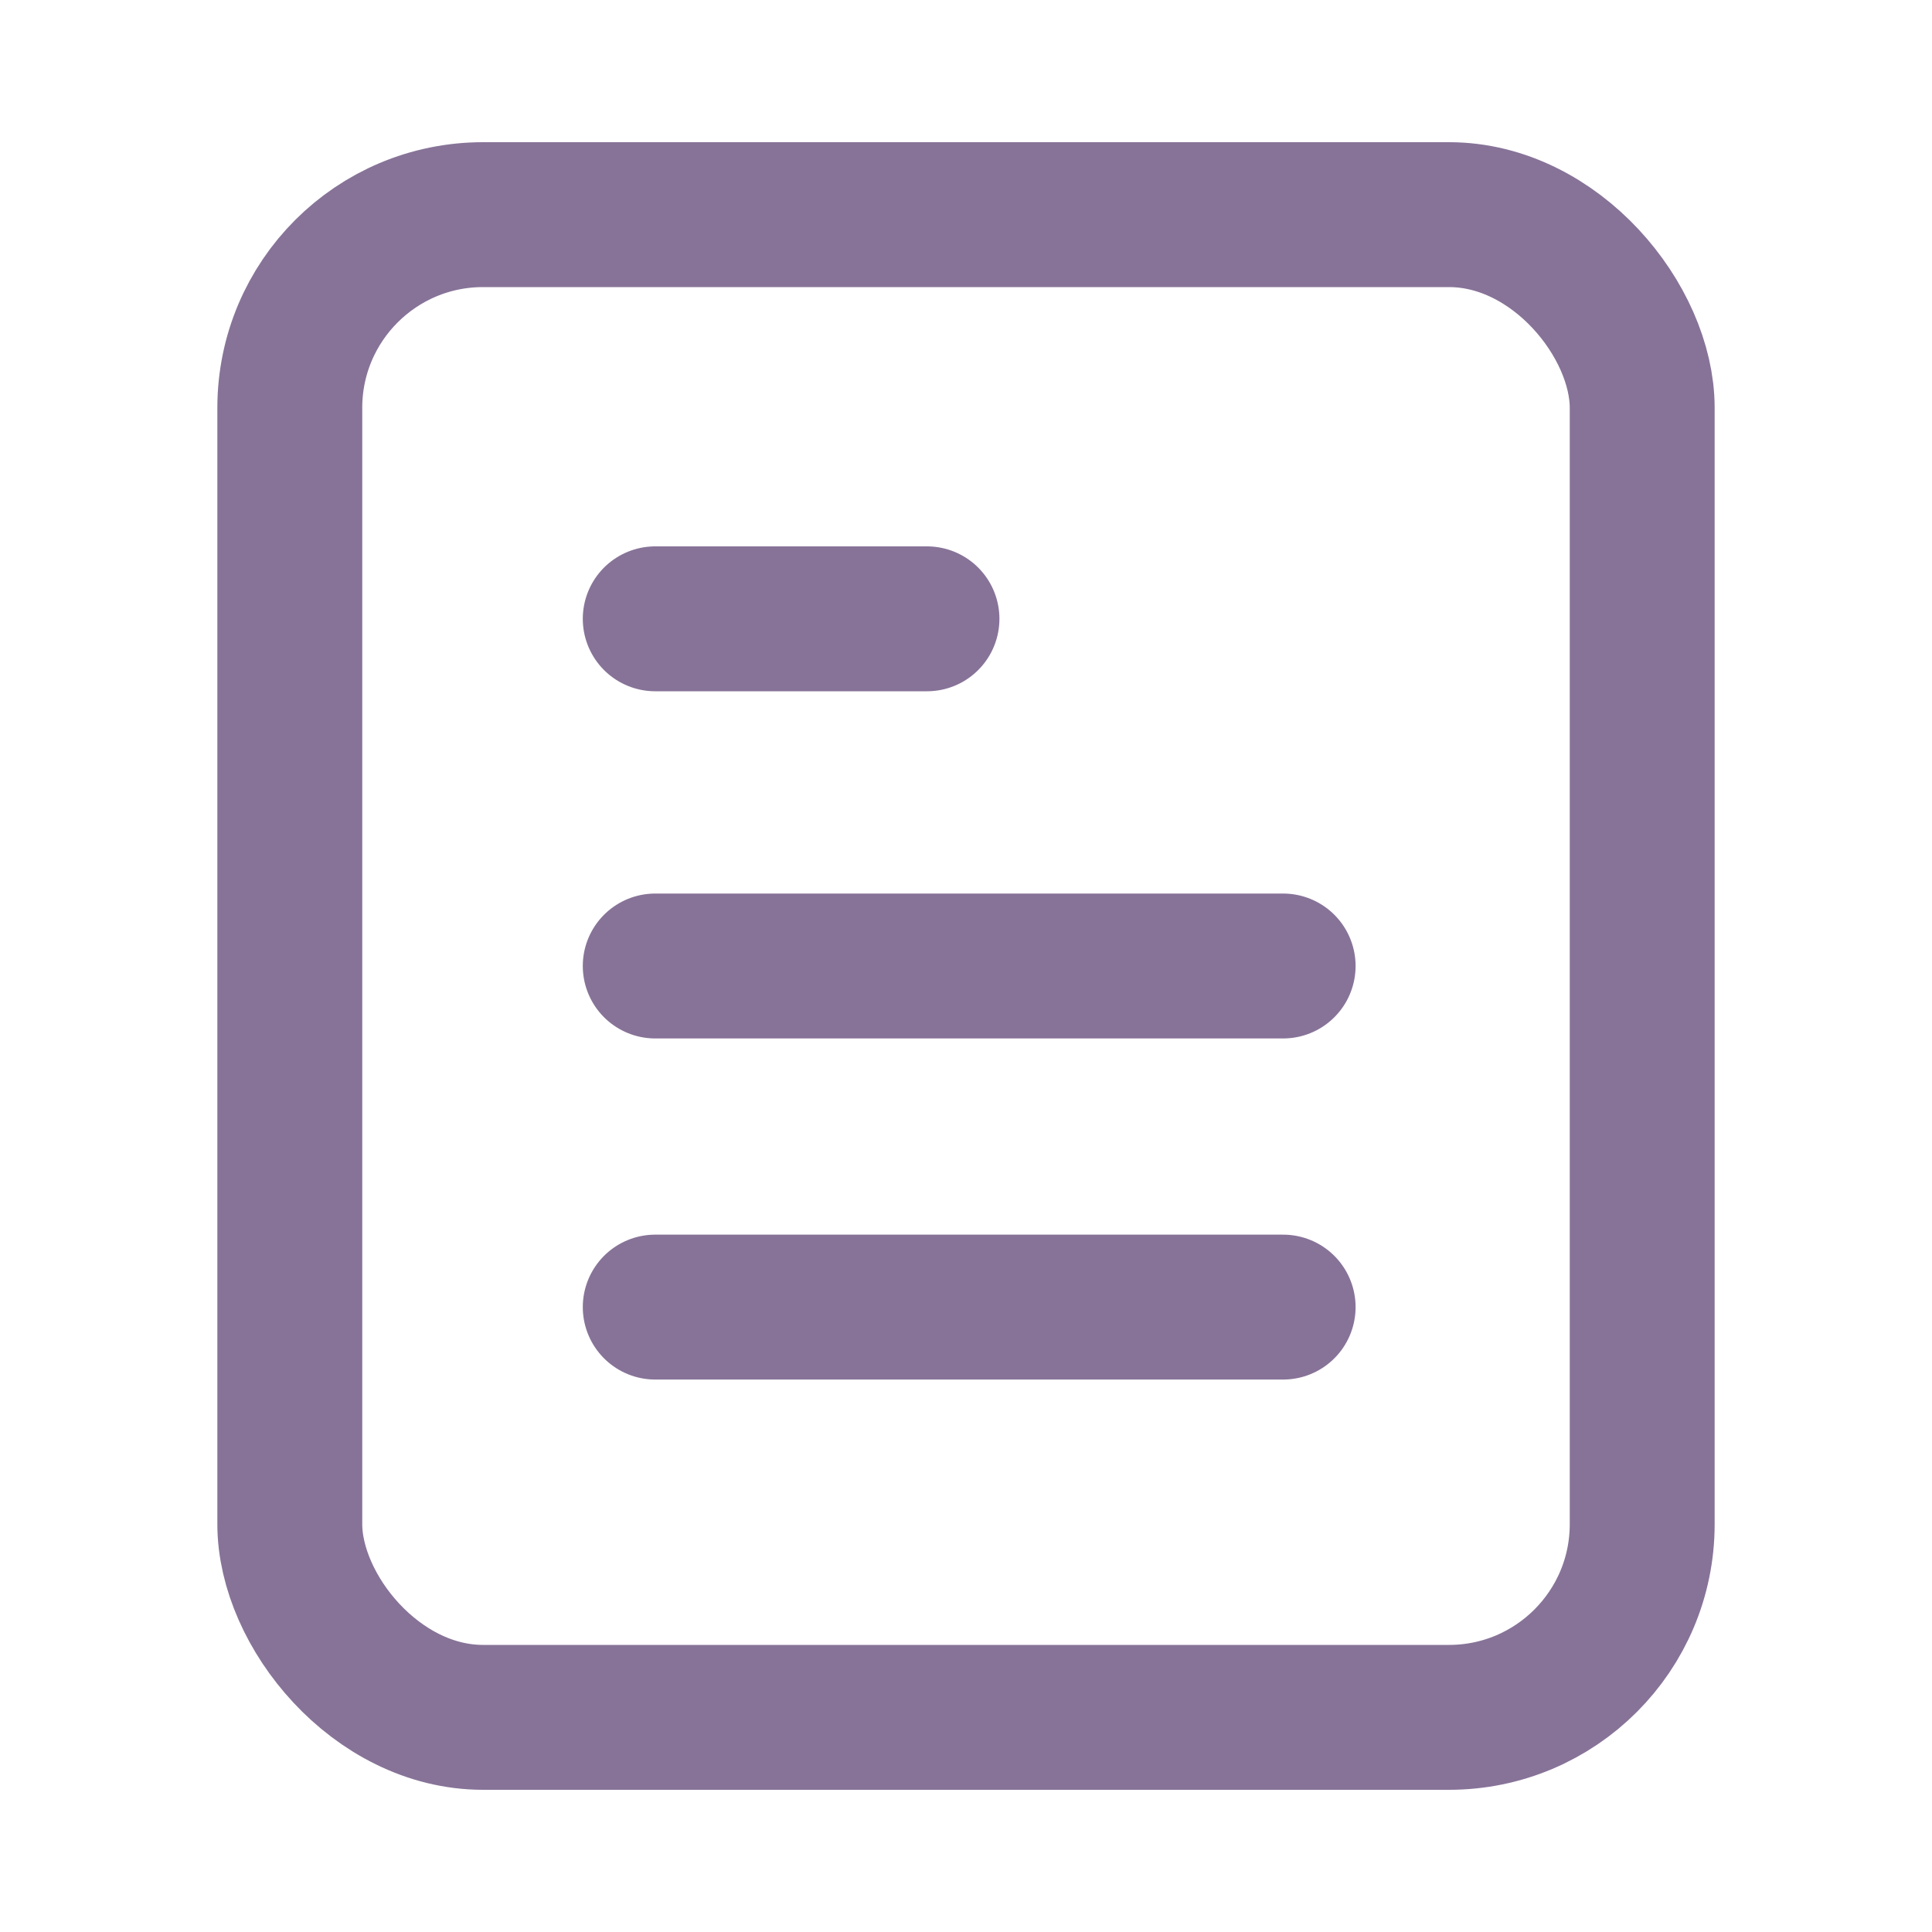 <svg width="20" height="20" viewBox="0 0 20 20" fill="none" xmlns="http://www.w3.org/2000/svg">
<rect x="3" y="2.222" width="14" height="15.556" rx="2" stroke="#877398" stroke-width="1.5"/>
<path d="M6.783 6.406H9.596" stroke="#877398" stroke-width="1.5" stroke-linecap="round"/>
<path d="M6.783 10H13.283" stroke="#877398" stroke-width="1.5" stroke-linecap="round"/>
<path d="M6.783 13.531H13.283" stroke="#877398" stroke-width="1.5" stroke-linecap="round"/>
</svg>
